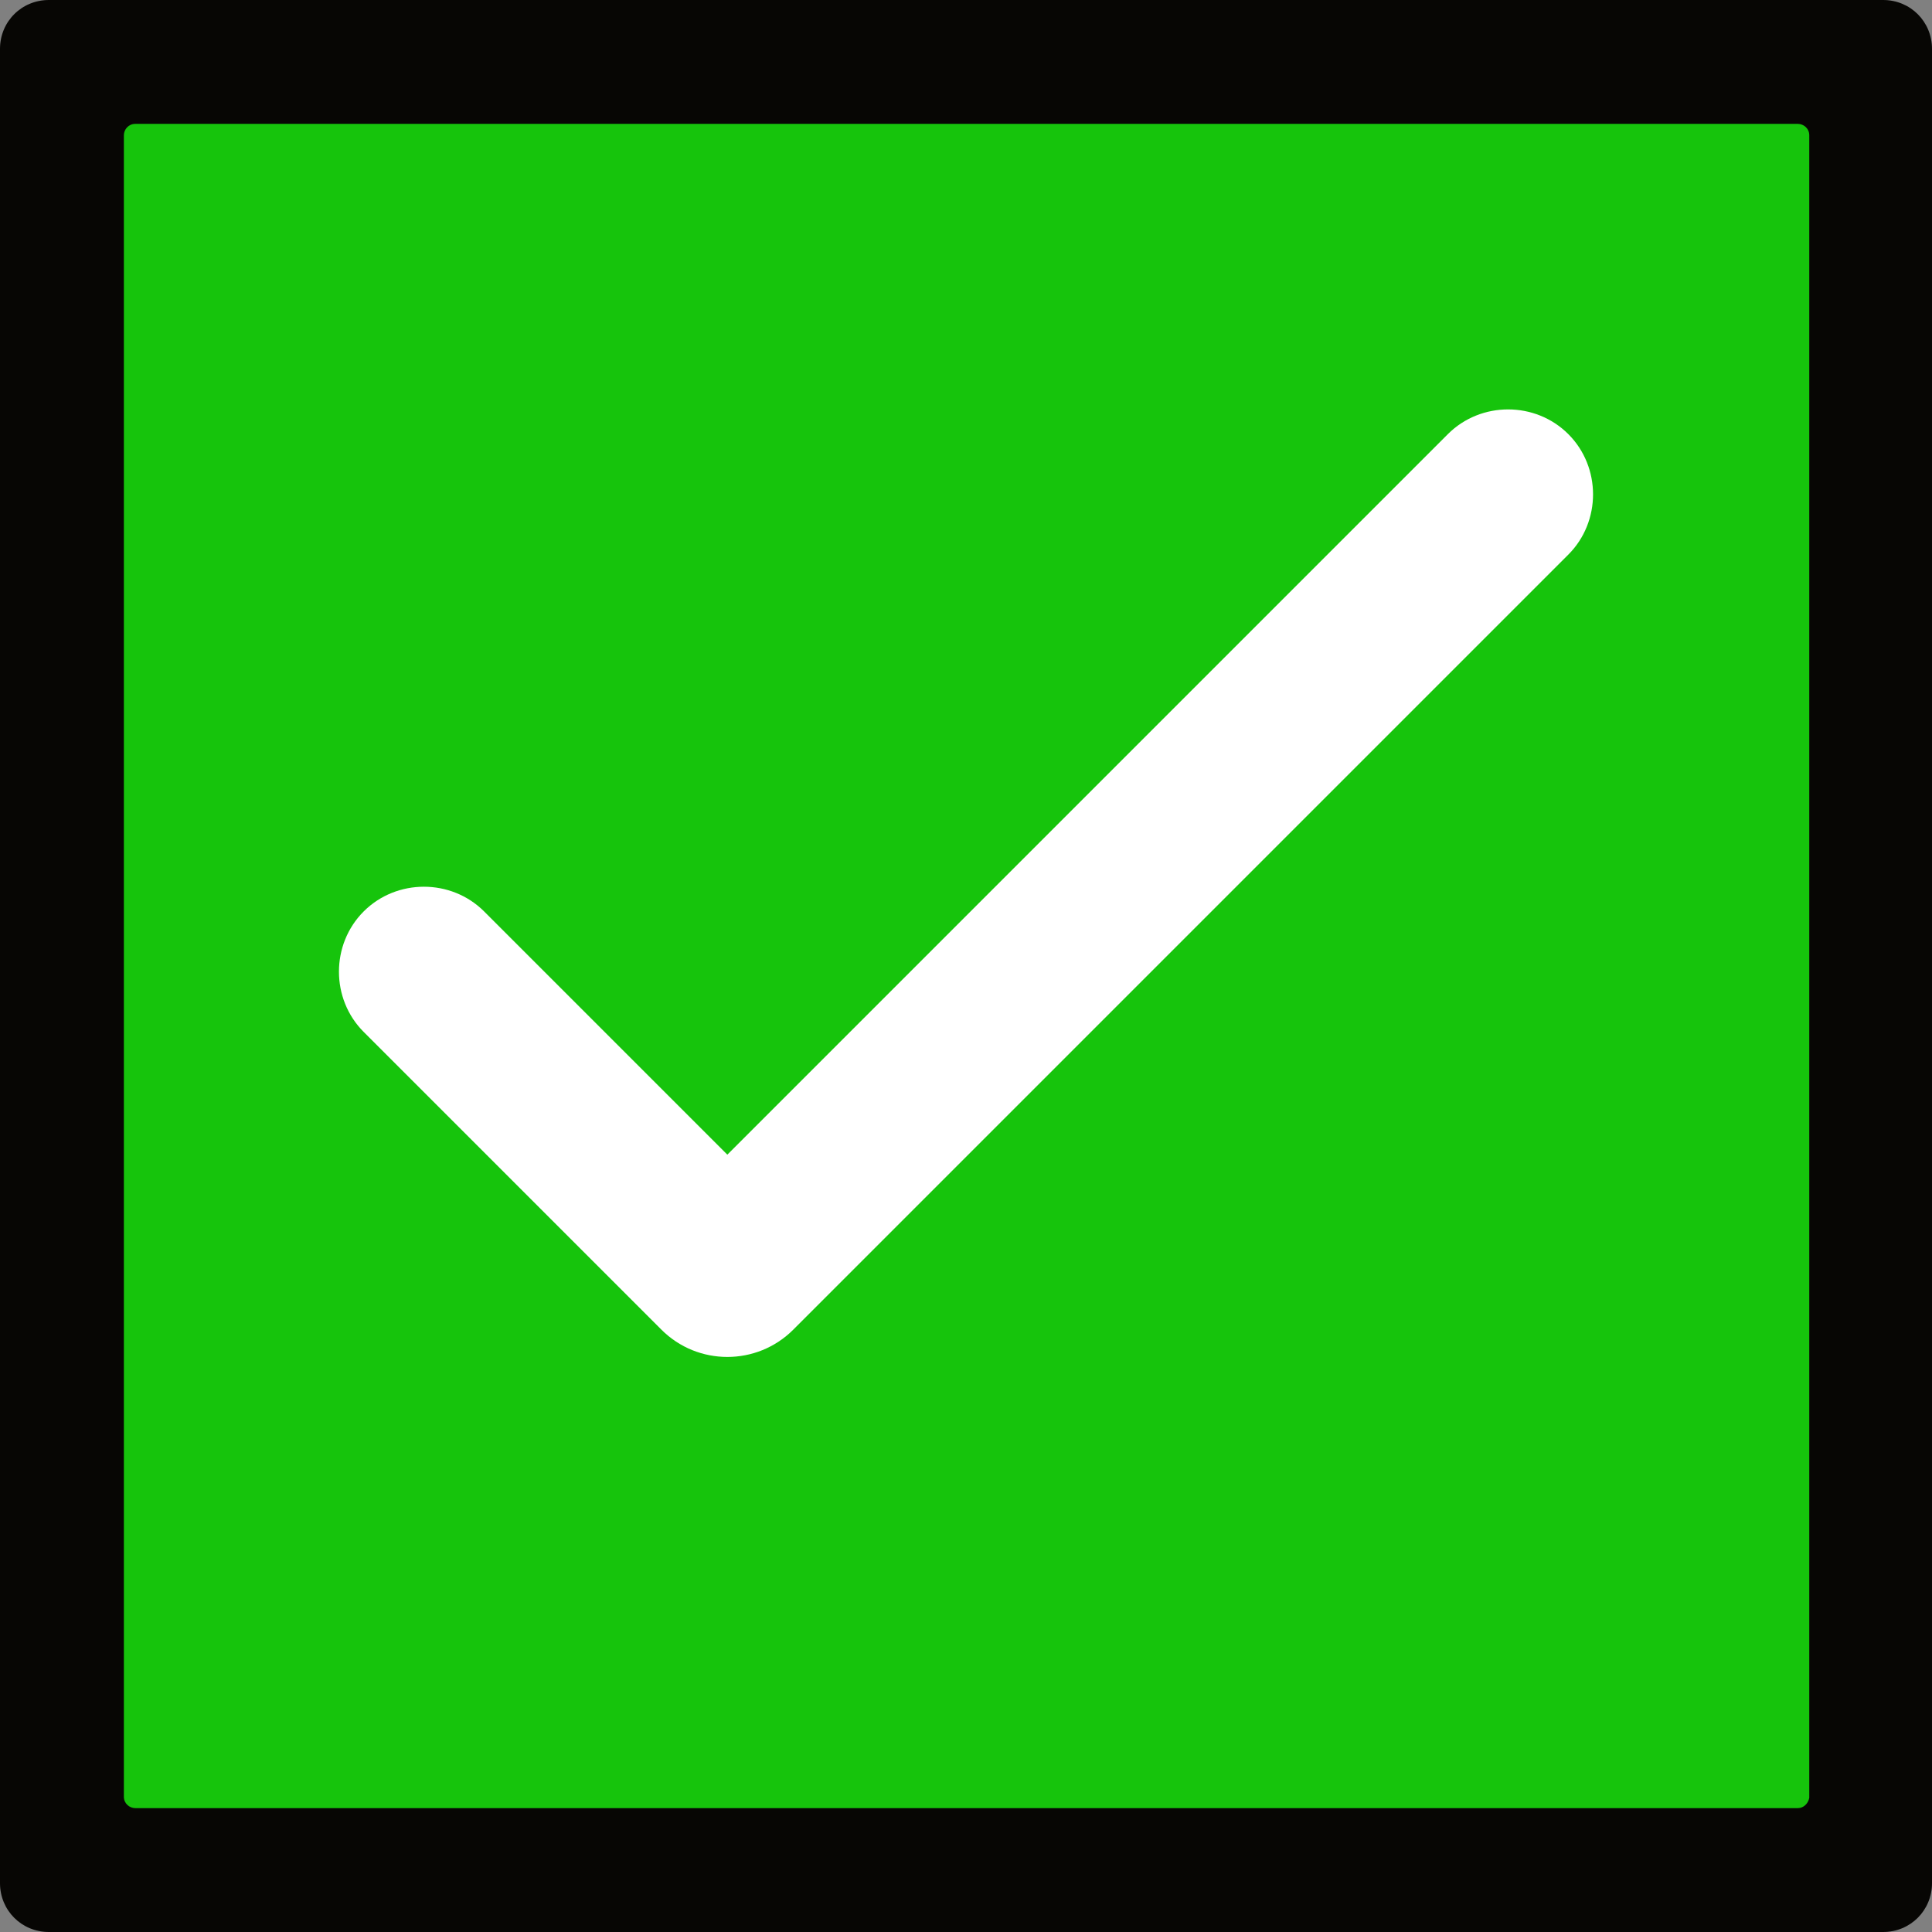<svg xmlns="http://www.w3.org/2000/svg" xmlns:xlink="http://www.w3.org/1999/xlink" id="Layer_1" x="0px" y="0px" viewBox="0 0 170 170" style="enable-background:new 0 0 170 170;" xml:space="preserve"><rect x="0" y="0" width="170" height="170" fill="#808080" stroke="none"/><style type="text/css">	.st0{fill:#070604;}	.st1{fill:#16C40C;}	.st2{fill:#FFFFFF;}</style><g>	<path class="st0" d="M165.7,170H4.3c-2.4,0-4.3-1.9-4.3-4.3V4.3C0,1.9,1.9,0,4.3,0h161.4c2.4,0,4.3,1.9,4.3,4.3v161.4  C170,168.1,168.1,170,165.7,170z"></path>	<path class="st1" d="M158.2,159.1H11.9c-0.5,0-1-0.4-1-1V11.9c0-0.5,0.4-1,1-1h146.3c0.5,0,1,0.4,1,1v146.3  C159.1,158.7,158.7,159.1,158.2,159.1z"></path>	<g>		<path class="st2" d="M64,119.4c-2.1,0-4.2-0.8-5.8-2.4L32,90.8c-2.9-2.9-2.9-7.7,0-10.6c2.9-2.9,7.7-2.9,10.6,0L64,101.6   l63.4-63.4c2.9-2.9,7.7-2.9,10.6,0c2.9,2.9,2.9,7.7,0,10.6L69.8,117C68.2,118.6,66.1,119.4,64,119.4z"></path>	</g></g></svg>